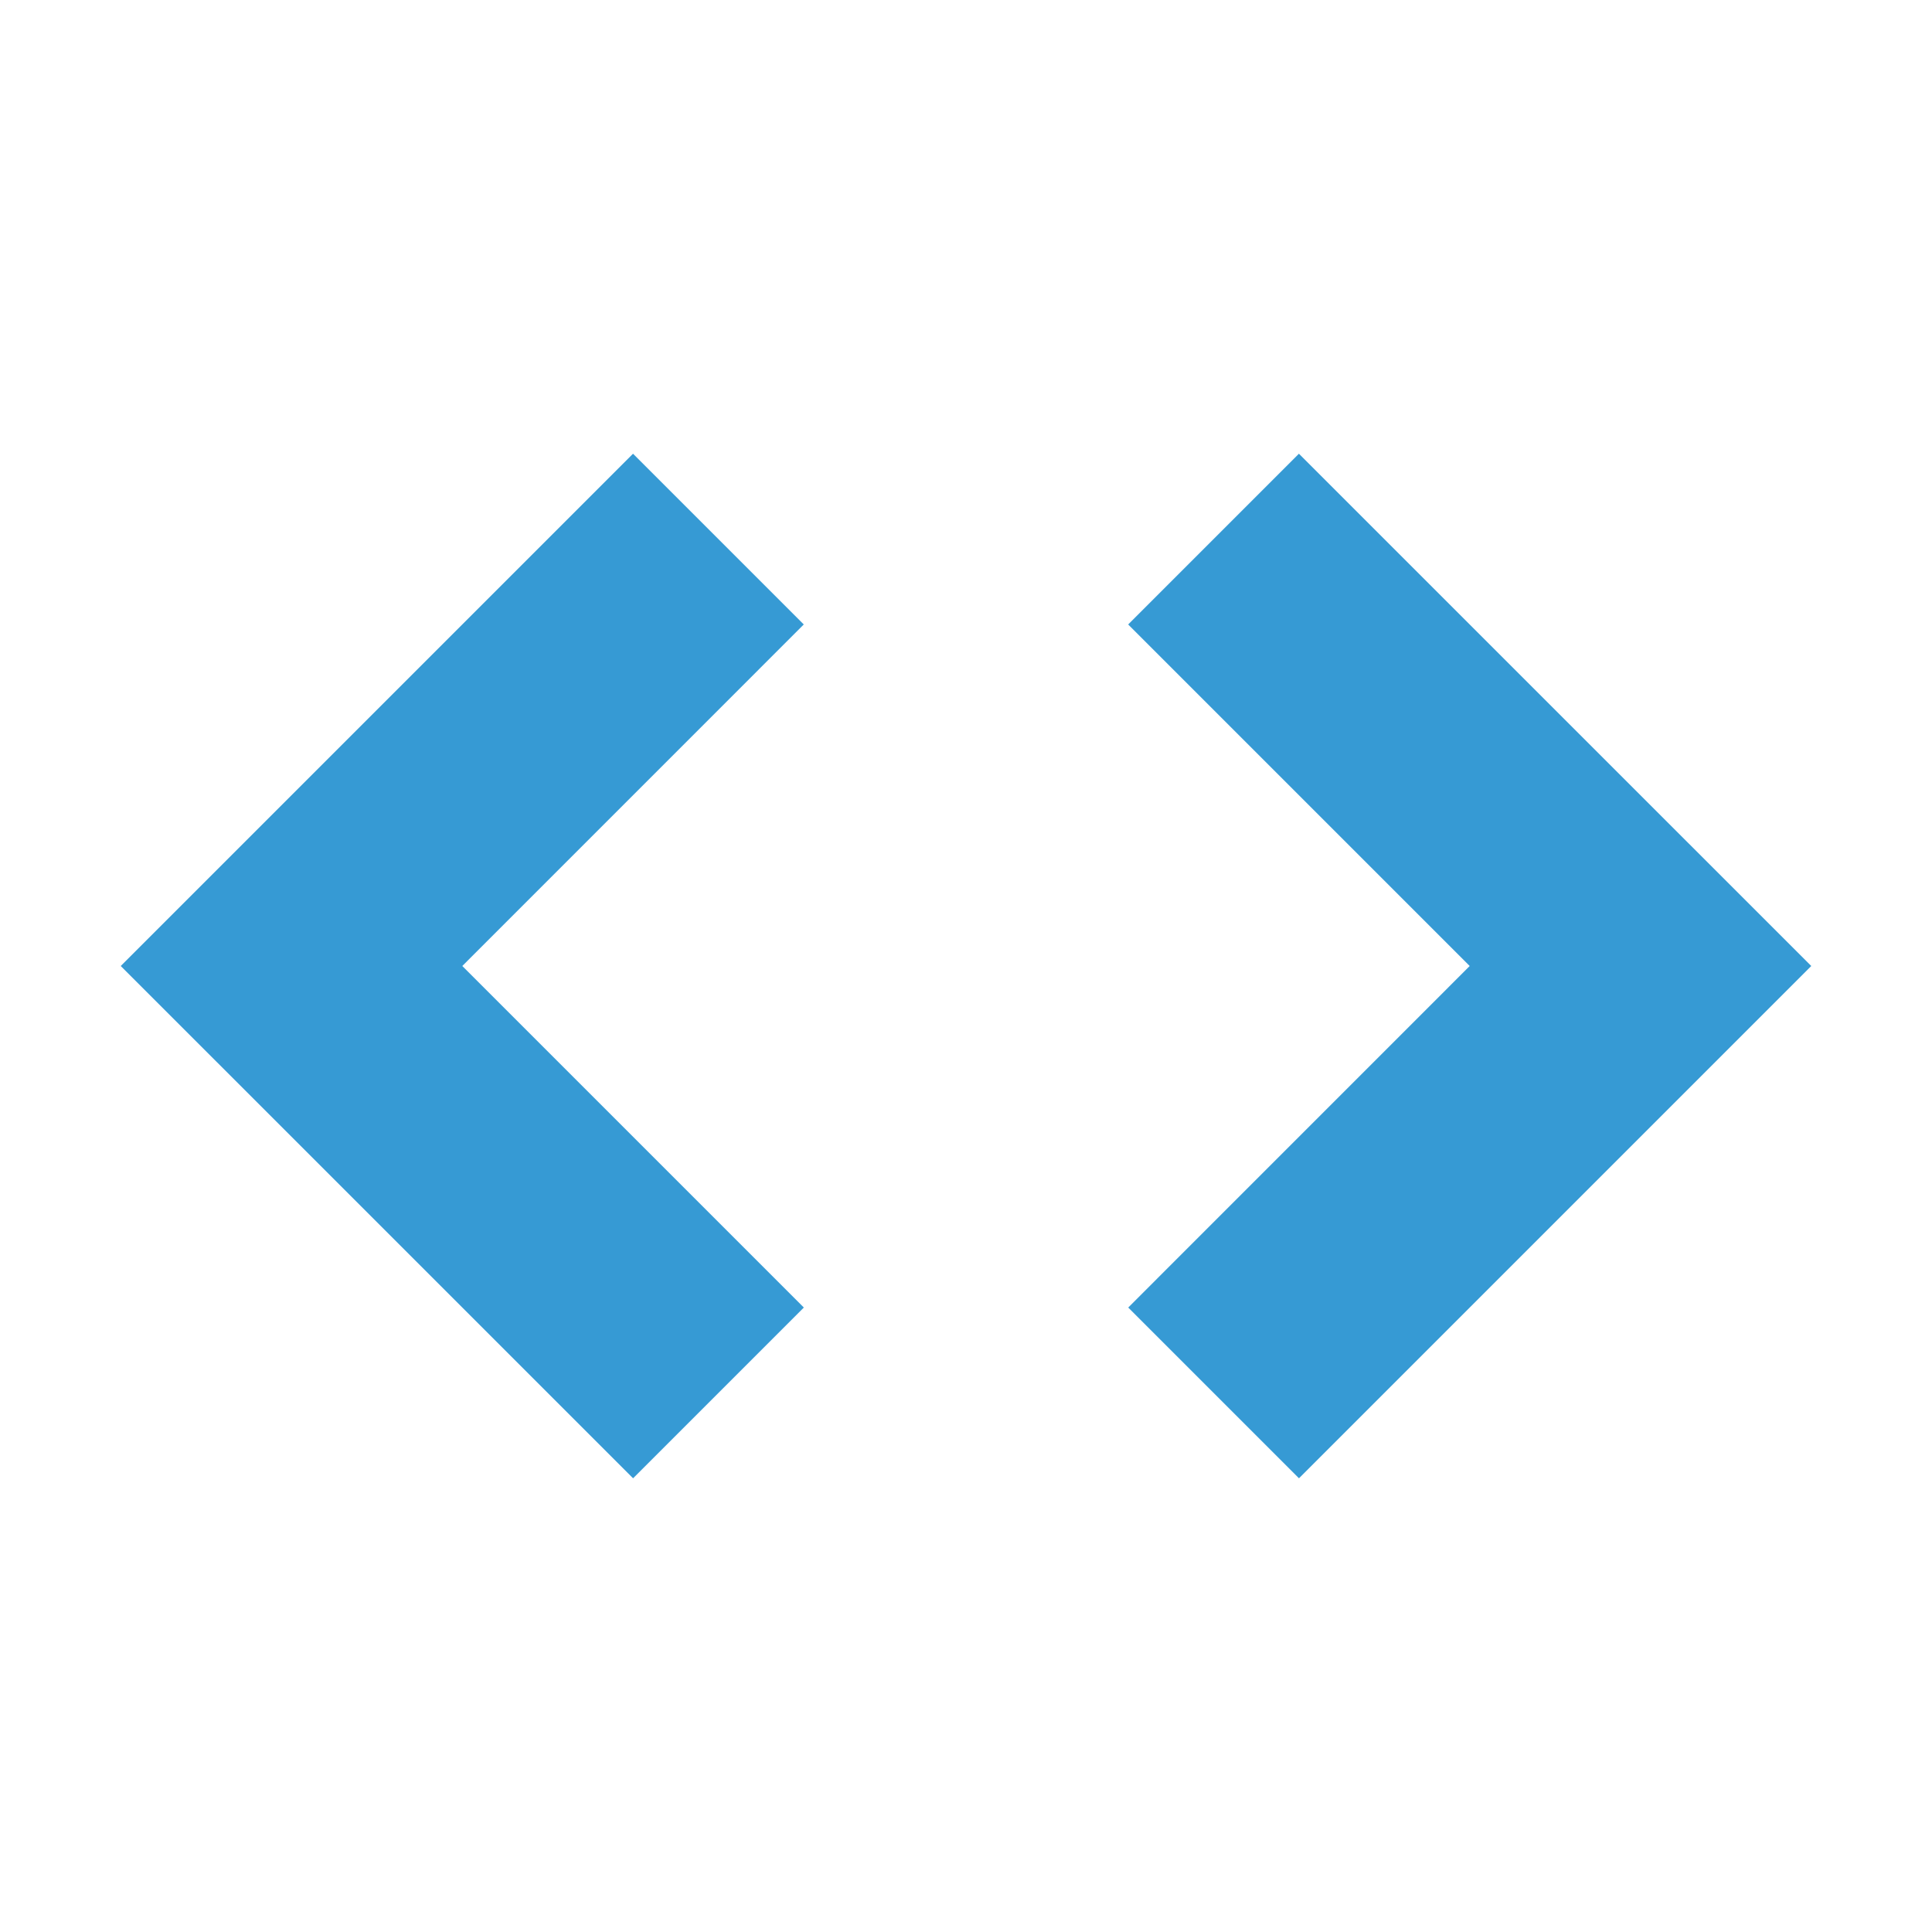 <?xml version="1.0" encoding="utf-8"?>
<!-- Uploaded to: SVG Repo, www.svgrepo.com, Generator: SVG Repo Mixer Tools -->
<svg fill="#369ad4" width="800px" height="800px" viewBox="0 0 32 32" version="1.1" xmlns="http://www.w3.org/2000/svg">
<title>develop</title>
<path d="M30 16l-8.485 8.485-2.828-2.828 5.656-5.657-5.657-5.657 2.828-2.828 8.486 8.485zM2 16l8.485-8.485 2.828 2.828-5.656 5.657 5.657 5.657-2.828 2.828-8.486-8.485z"></path>
</svg>
